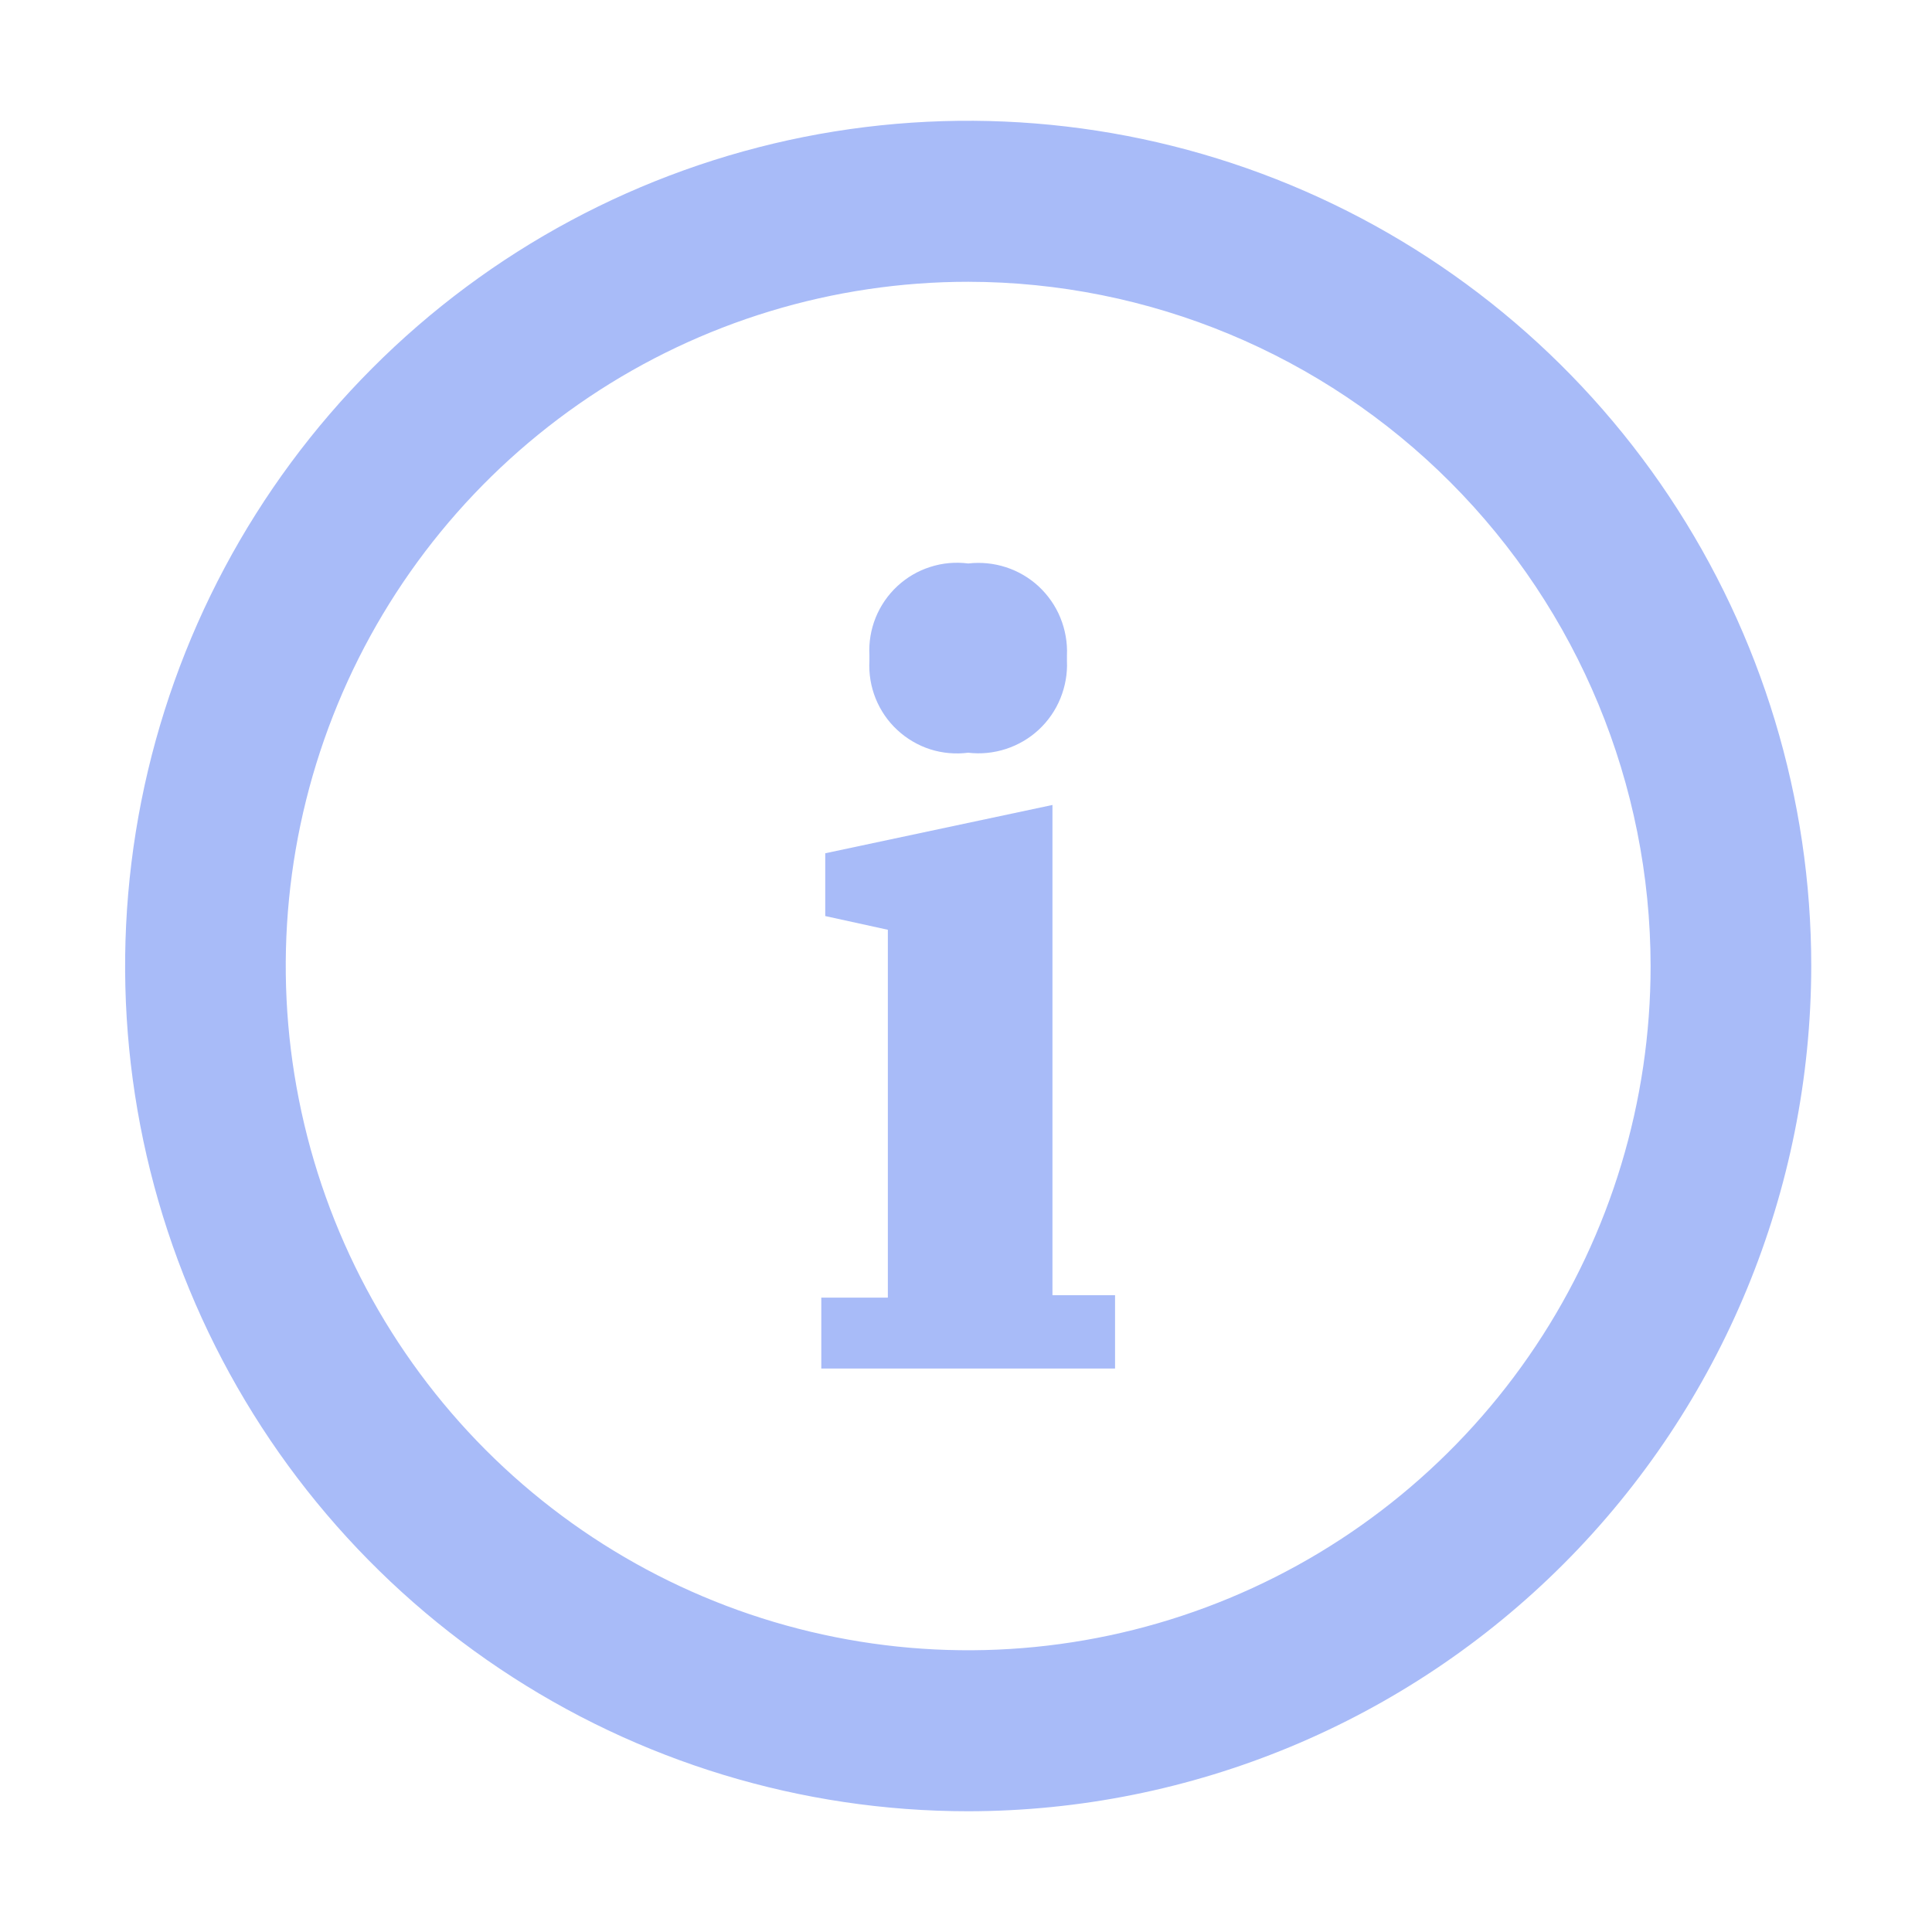 <svg width="20" height="20" viewBox="0 0 20 20" fill="none" xmlns="http://www.w3.org/2000/svg">
    <path d="M10.023 18.75C8.296 18.75 6.609 18.237 5.174 17.275C3.739 16.314 2.62 14.947 1.96 13.348C1.299 11.75 1.126 9.99 1.463 8.293C1.8 6.596 2.631 5.037 3.852 3.813C5.072 2.589 6.627 1.756 8.32 1.418C10.013 1.081 11.768 1.254 13.362 1.916C14.957 2.578 16.32 3.7 17.279 5.139C18.238 6.578 18.75 8.269 18.75 10C18.747 12.32 17.827 14.544 16.191 16.185C14.555 17.825 12.336 18.748 10.023 18.75ZM10.023 2.917C8.625 2.917 7.259 3.332 6.098 4.11C4.936 4.889 4.03 5.995 3.496 7.289C2.961 8.584 2.821 10.008 3.094 11.382C3.366 12.756 4.039 14.018 5.027 15.009C6.015 15.999 7.274 16.674 8.644 16.947C10.015 17.221 11.435 17.08 12.726 16.544C14.017 16.008 15.12 15.1 15.897 13.935C16.673 12.77 17.087 11.401 17.087 10C17.085 8.122 16.34 6.322 15.016 4.994C13.691 3.666 11.896 2.919 10.023 2.917Z"
          fill="#A8BBF8"/>
    <path d="M8.502 13.433H9.191V9.625L8.543 9.483V8.833L10.895 8.333V13.408H11.543V14.167H8.502V13.433ZM9 6.842V6.783C8.993 6.65 9.015 6.517 9.065 6.393C9.115 6.27 9.191 6.159 9.289 6.068C9.387 5.977 9.503 5.909 9.63 5.869C9.756 5.828 9.891 5.816 10.023 5.833C10.154 5.818 10.288 5.831 10.414 5.872C10.54 5.913 10.656 5.981 10.753 6.071C10.85 6.162 10.927 6.272 10.977 6.395C11.027 6.518 11.051 6.651 11.045 6.783V6.842C11.051 6.975 11.027 7.107 10.977 7.23C10.927 7.353 10.85 7.464 10.753 7.554C10.656 7.644 10.54 7.712 10.414 7.753C10.288 7.794 10.154 7.808 10.023 7.792C9.891 7.809 9.756 7.797 9.63 7.757C9.503 7.716 9.387 7.648 9.289 7.557C9.191 7.467 9.115 7.355 9.065 7.232C9.015 7.108 8.993 6.975 9 6.842Z"
          fill="#A8BBF8"/>
</svg>
